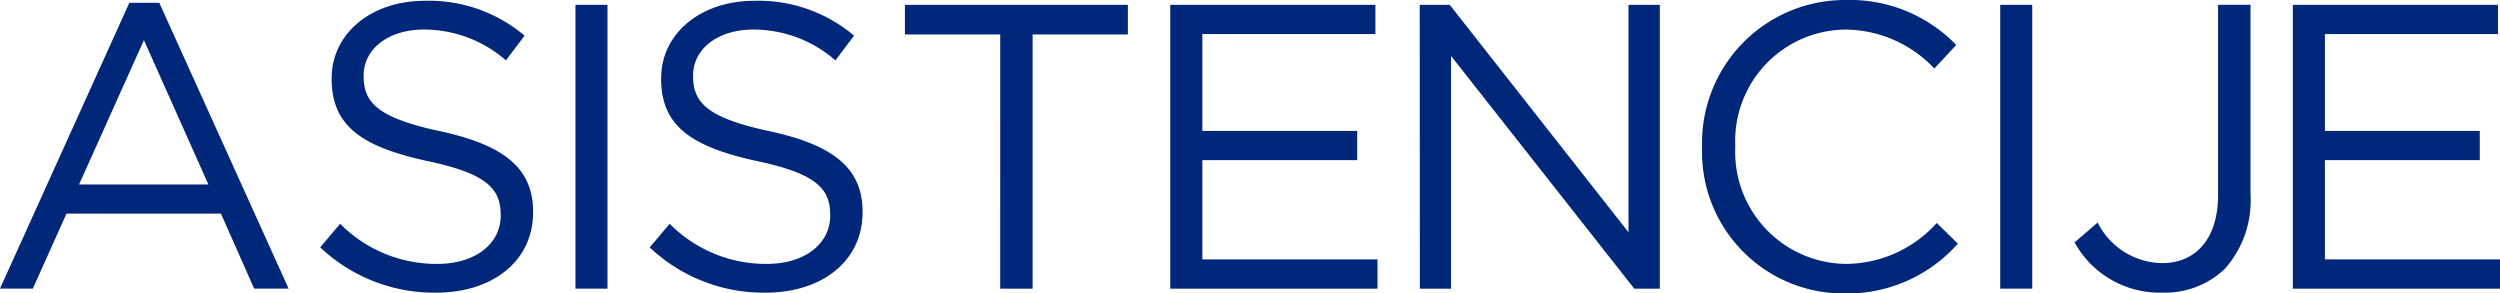 <svg xmlns="http://www.w3.org/2000/svg" width="131.469" height="15.434" viewBox="0 0 131.469 15.434">
  <g id="Group_7080" data-name="Group 7080" transform="translate(-184.541 -134.454)">
    <path id="Path_6" data-name="Path 6" d="M246.318,213.887h1.577l6.8,15.029h-1.812l-1.748-3.944h-8.122l-1.77,3.944h-1.727Zm4.157,9.551-3.389-7.589-3.411,7.589Z" transform="translate(-54.976 -79.284)" fill="#002779"/>
    <path id="Path_7" data-name="Path 7" d="M265.632,226.683l1.044-1.236a7.109,7.109,0,0,0,5.117,2.11c2,0,3.326-1.065,3.326-2.536v-.043c0-1.385-.746-2.175-3.88-2.835-3.432-.746-5.009-1.854-5.009-4.306v-.043c0-2.345,2.068-4.072,4.9-4.072a7.784,7.784,0,0,1,5.245,1.833l-.98,1.3a6.553,6.553,0,0,0-4.307-1.621c-1.94,0-3.176,1.066-3.176,2.409v.043c0,1.407.768,2.2,4.05,2.9,3.326.725,4.861,1.939,4.861,4.221v.043c0,2.559-2.132,4.221-5.1,4.221a8.731,8.731,0,0,1-6.1-2.388" transform="translate(-64.248 -79.226)" fill="#002779"/>
    <rect id="Rectangle_1" data-name="Rectangle 1" width="1.684" height="14.924" transform="translate(214.803 134.709)" fill="#002779"/>
    <path id="Path_8" data-name="Path 8" d="M292.5,226.683l1.045-1.236a7.1,7.1,0,0,0,5.115,2.11c2,0,3.326-1.065,3.326-2.536v-.043c0-1.385-.746-2.175-3.879-2.835-3.433-.746-5.011-1.854-5.011-4.306v-.043c0-2.345,2.068-4.072,4.9-4.072a7.785,7.785,0,0,1,5.245,1.833l-.981,1.3a6.552,6.552,0,0,0-4.307-1.621c-1.939,0-3.177,1.066-3.177,2.409v.043c0,1.407.768,2.2,4.05,2.9,3.327.725,4.861,1.939,4.861,4.221v.043c0,2.559-2.132,4.221-5.1,4.221a8.728,8.728,0,0,1-6.1-2.388" transform="translate(-73.787 -79.226)" fill="#002779"/>
    <path id="Path_9" data-name="Path 9" d="M318.313,215.609H313.3v-1.557h11.725v1.557h-5.009v13.367h-1.705Z" transform="translate(-81.172 -79.343)" fill="#002779"/>
    <path id="Path_10" data-name="Path 10" d="M334.934,214.052h10.787v1.536h-9.1v5.095h8.144v1.535h-8.144v5.222h9.21v1.536H334.934Z" transform="translate(-88.851 -79.343)" fill="#002779"/>
    <path id="Path_11" data-name="Path 11" d="M355.275,214.052h1.578l9.4,11.96v-11.96H367.9v14.924h-1.344l-9.635-12.237v12.237h-1.641Z" transform="translate(-96.073 -79.343)" fill="#002779"/>
    <path id="Path_12" data-name="Path 12" d="M378.294,221.415v-.041a7.518,7.518,0,0,1,7.546-7.718,7.768,7.768,0,0,1,5.82,2.366l-1.151,1.237a6.485,6.485,0,0,0-4.69-2.047,5.852,5.852,0,0,0-5.778,6.119v.043a5.889,5.889,0,0,0,5.778,6.16,6.477,6.477,0,0,0,4.818-2.153l1.109,1.087a7.771,7.771,0,0,1-5.969,2.621,7.443,7.443,0,0,1-7.483-7.675" transform="translate(-104.245 -79.202)" fill="#002779"/>
    <rect id="Rectangle_2" data-name="Rectangle 2" width="1.684" height="14.924" transform="translate(289.728 134.709)" fill="#002779"/>
    <path id="Path_13" data-name="Path 13" d="M408.665,226.545l1.216-1.045a3.842,3.842,0,0,0,3.411,2.132c1.683,0,2.92-1.215,2.92-3.582v-10h1.705v9.977a5.379,5.379,0,0,1-1.365,3.923,4.575,4.575,0,0,1-3.282,1.237,5.112,5.112,0,0,1-4.605-2.644" transform="translate(-115.028 -79.343)" fill="#002779"/>
    <path id="Path_14" data-name="Path 14" d="M426.462,214.052h10.787v1.536h-9.1v5.095h8.143v1.535h-8.143v5.222h9.21v1.536H426.462Z" transform="translate(-121.346 -79.343)" fill="#002779"/>
  </g>
</svg>
